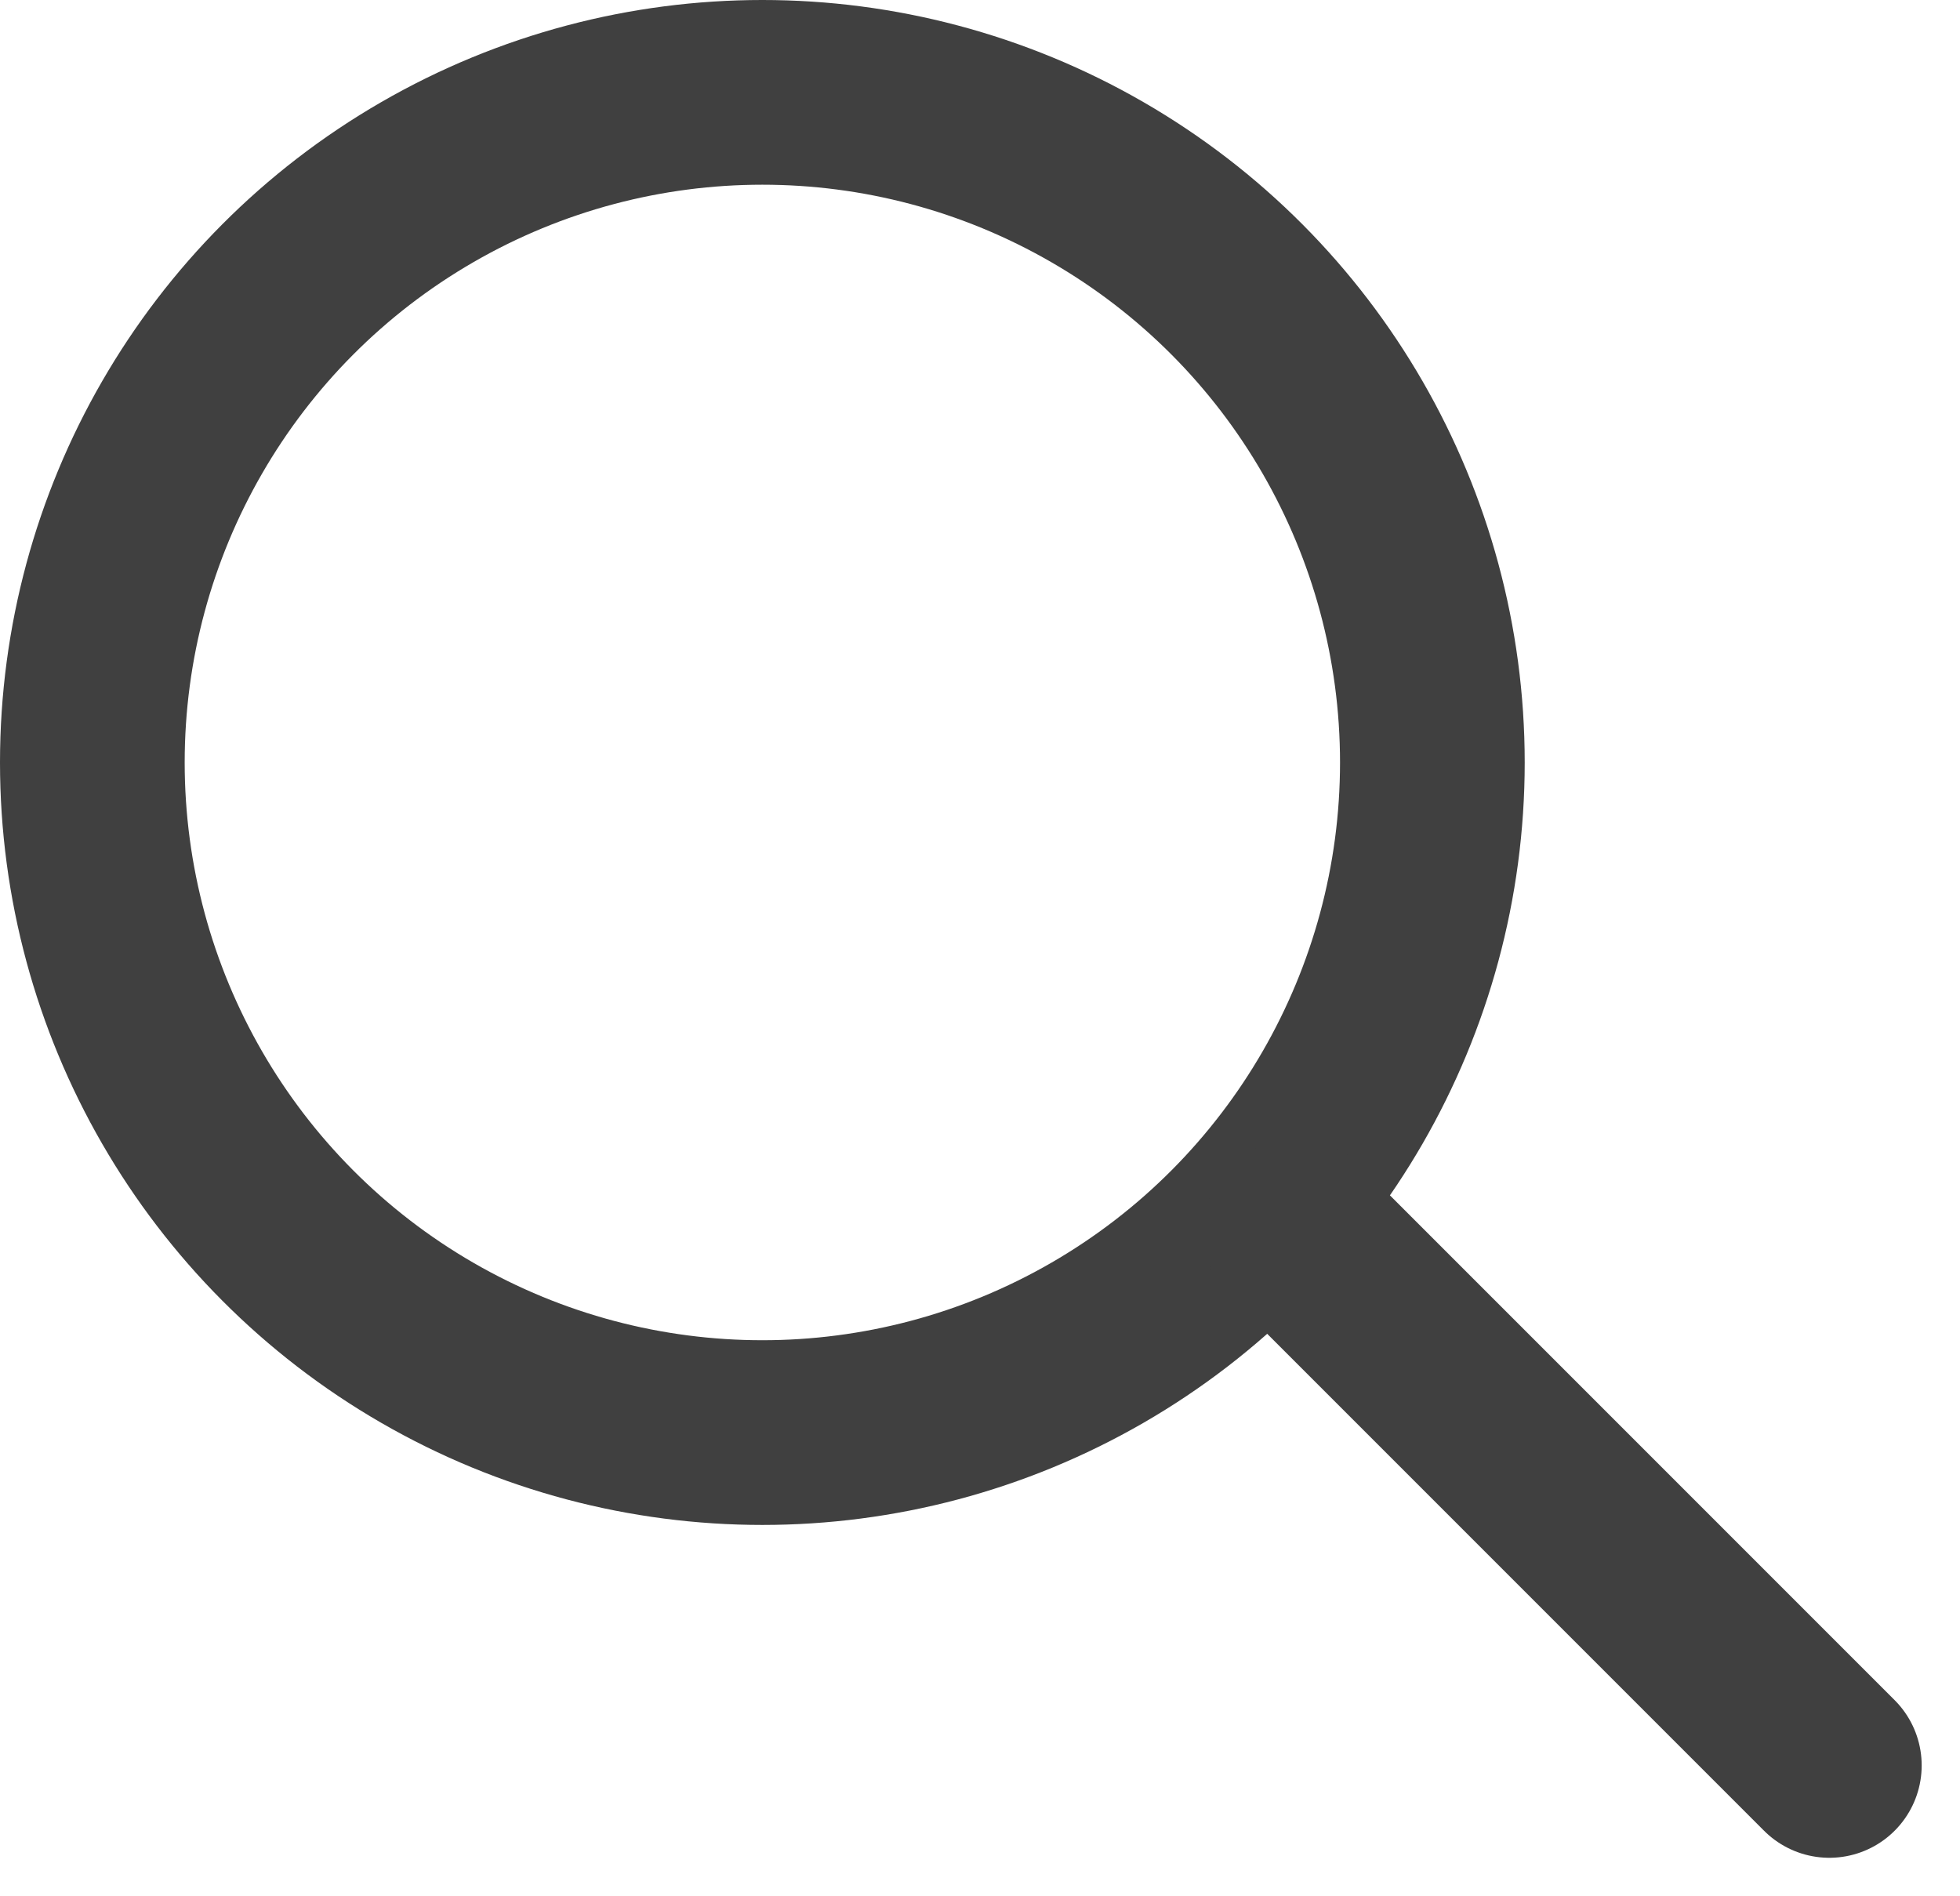 <svg xmlns="http://www.w3.org/2000/svg" width="21.226" height="20.531" viewBox="0 0 21.226 20.531">
  <g id="icon-search" transform="translate(0.073 0.073)">
    <ellipse id="타원_3" data-name="타원 3" cx="7.256" cy="7.256" rx="7.256" ry="7.256" transform="translate(0.927 0.927)" fill="none" stroke="#404040" stroke-linecap="round" stroke-linejoin="round" stroke-width="2"/>
    <line id="선_4" data-name="선 4" x2="5.777" y2="5.777" transform="translate(13.961 13.266)" fill="none" stroke="#404040" stroke-linecap="round" stroke-linejoin="round" stroke-width="2"/>
  </g>
</svg>
